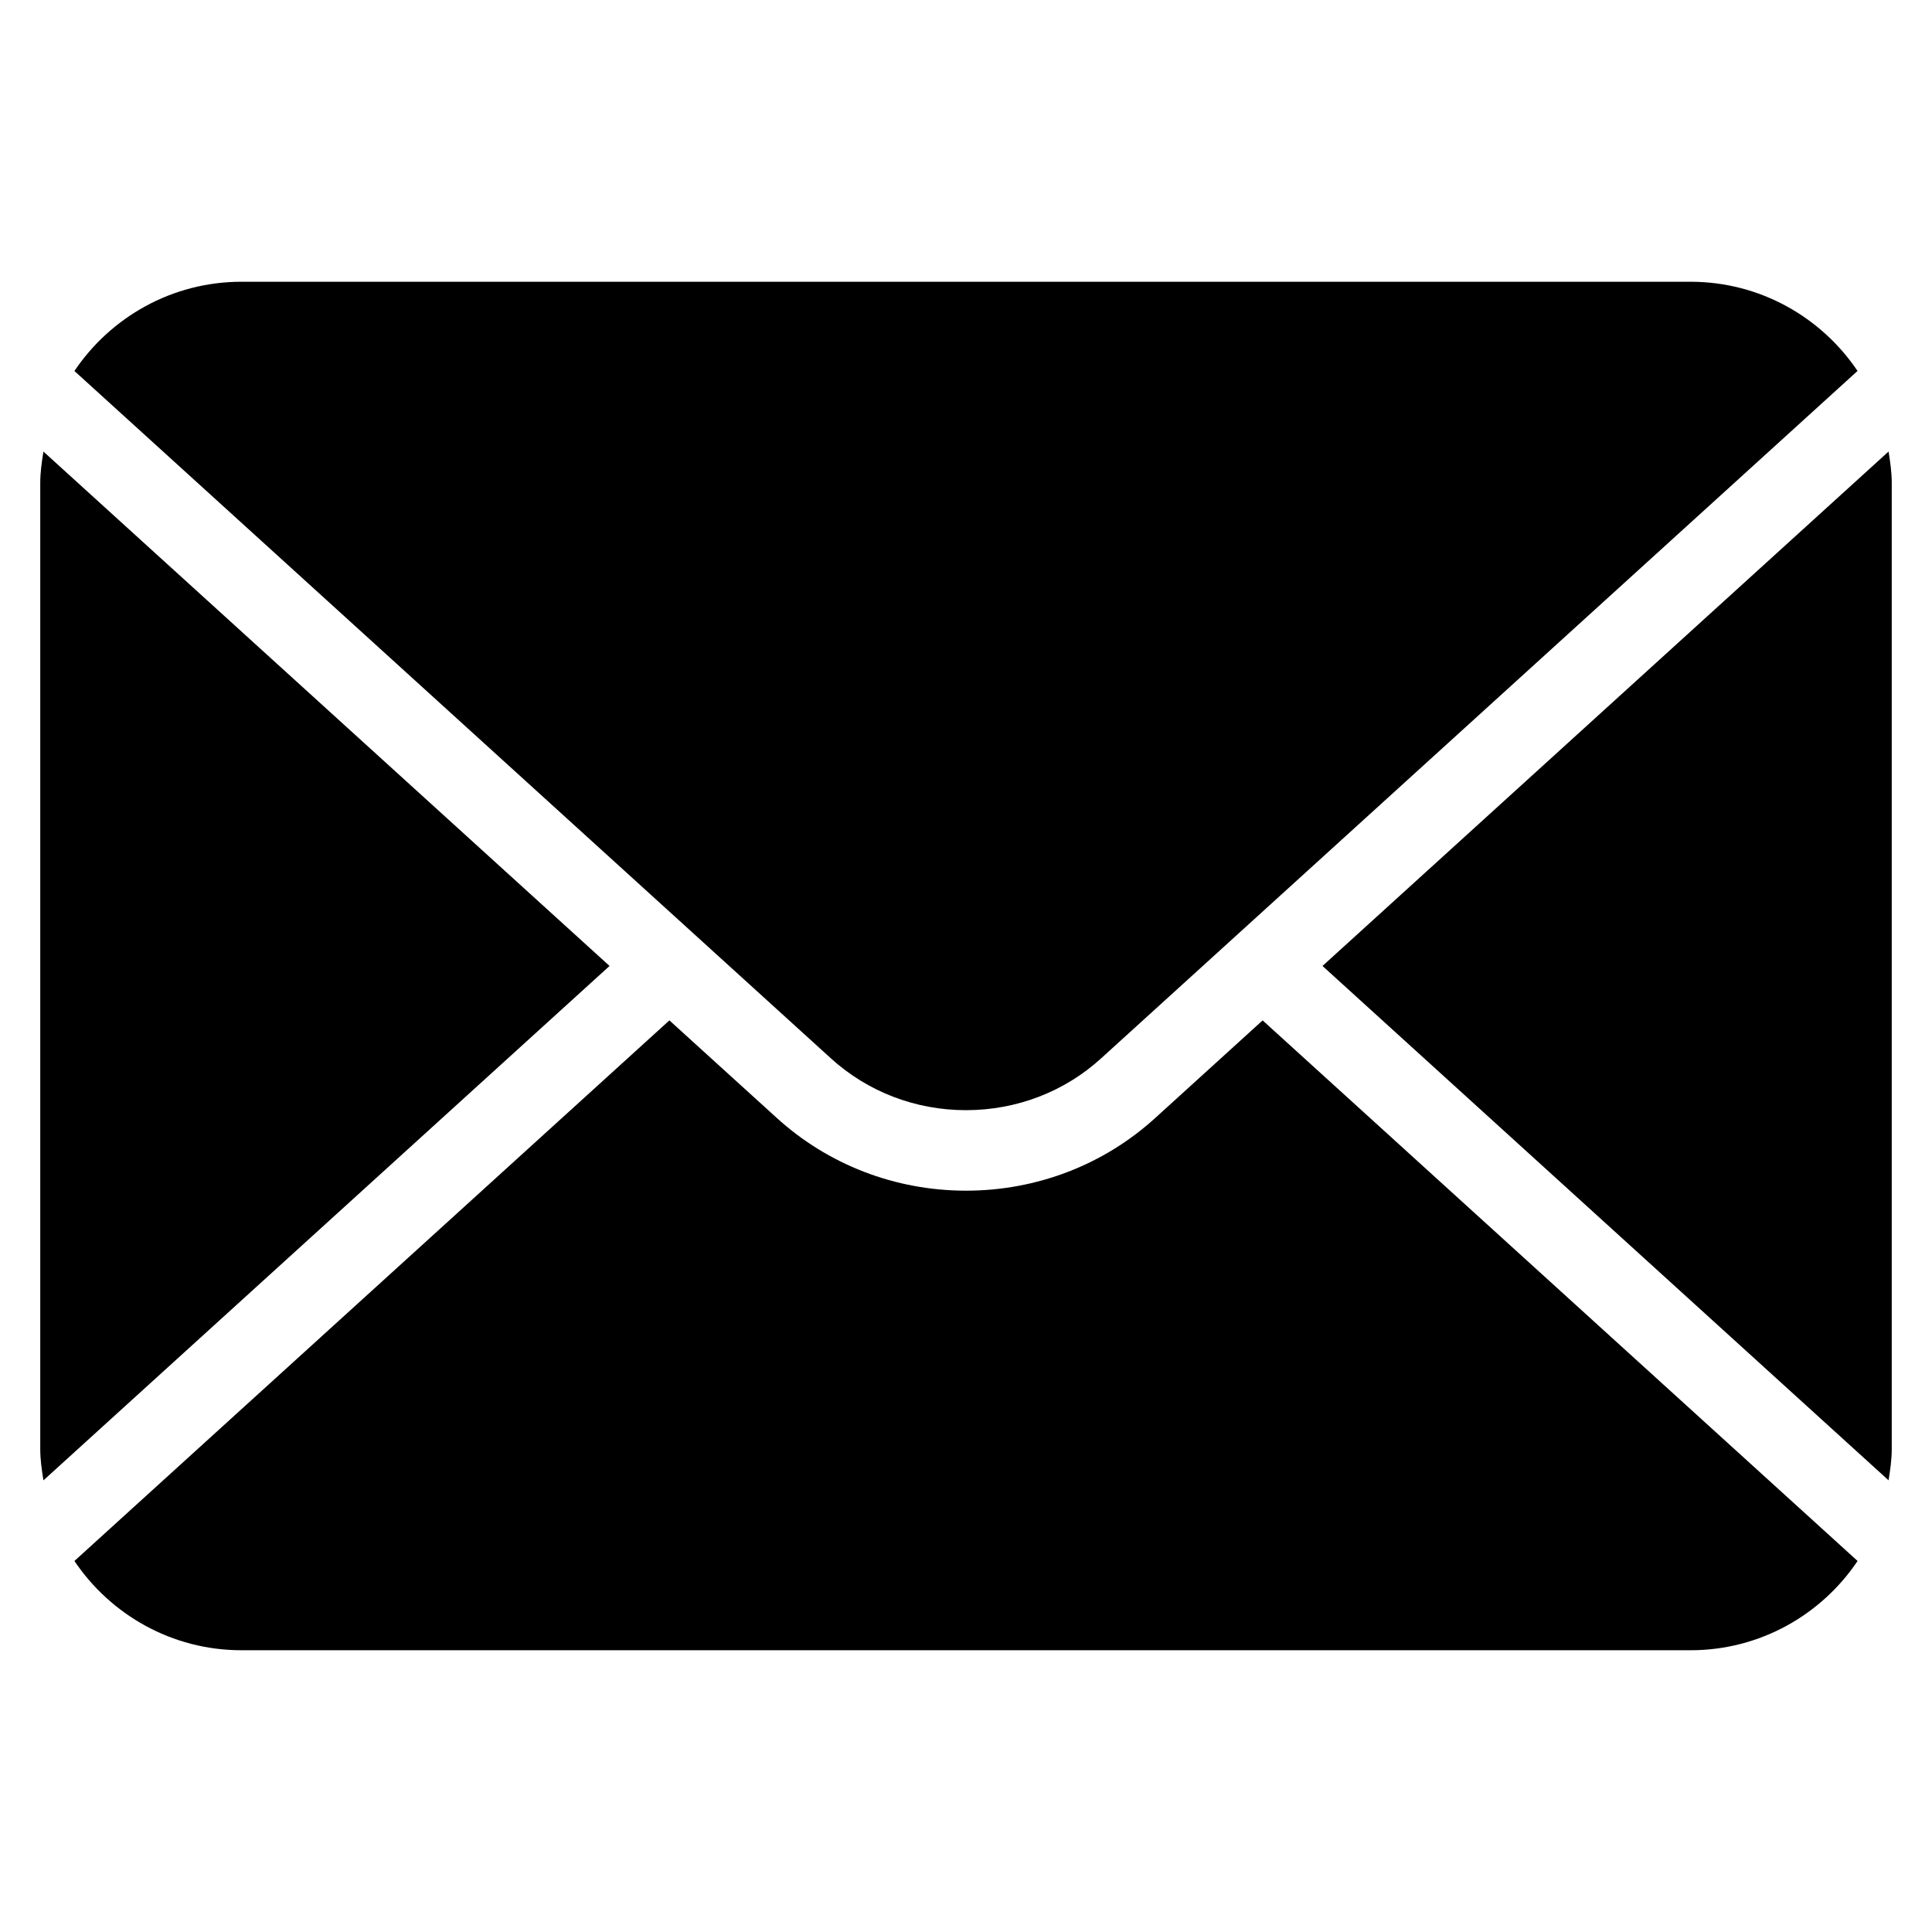 <?xml version="1.0" encoding="UTF-8"?>
<svg id="Layer_1" data-name="Layer 1" xmlns="http://www.w3.org/2000/svg" viewBox="0 0 48 48">
  <path d="M46.921,36.779c.04-.256,.079-.513,.079-.779V12c0-.268-.038-.525-.079-.782l-14.064,12.781,14.065,12.78Z"/>
  <path d="M20.633,26.285c.915,.837,2.11,1.297,3.367,1.297s2.451-.459,3.362-1.292L46.15,9.216c-.899-1.335-2.423-2.216-4.15-2.216H6c-1.727,0-3.252,.881-4.151,2.217L20.633,26.285Z"/>
  <path d="M1.079,11.219c-.041,.256-.079,.513-.079,.781v24c0,.267,.038,.524,.079,.779l14.065-12.78L1.079,11.219Z"/>
  <path d="M31.37,25.351l-2.66,2.417c-1.278,1.169-2.951,1.814-4.709,1.814s-3.433-.646-4.715-1.819l-2.655-2.412L1.849,38.782c.899,1.336,2.423,2.218,4.151,2.218H42c1.728,0,3.253-.882,4.151-2.218l-14.782-13.431Z"/>
</svg>
